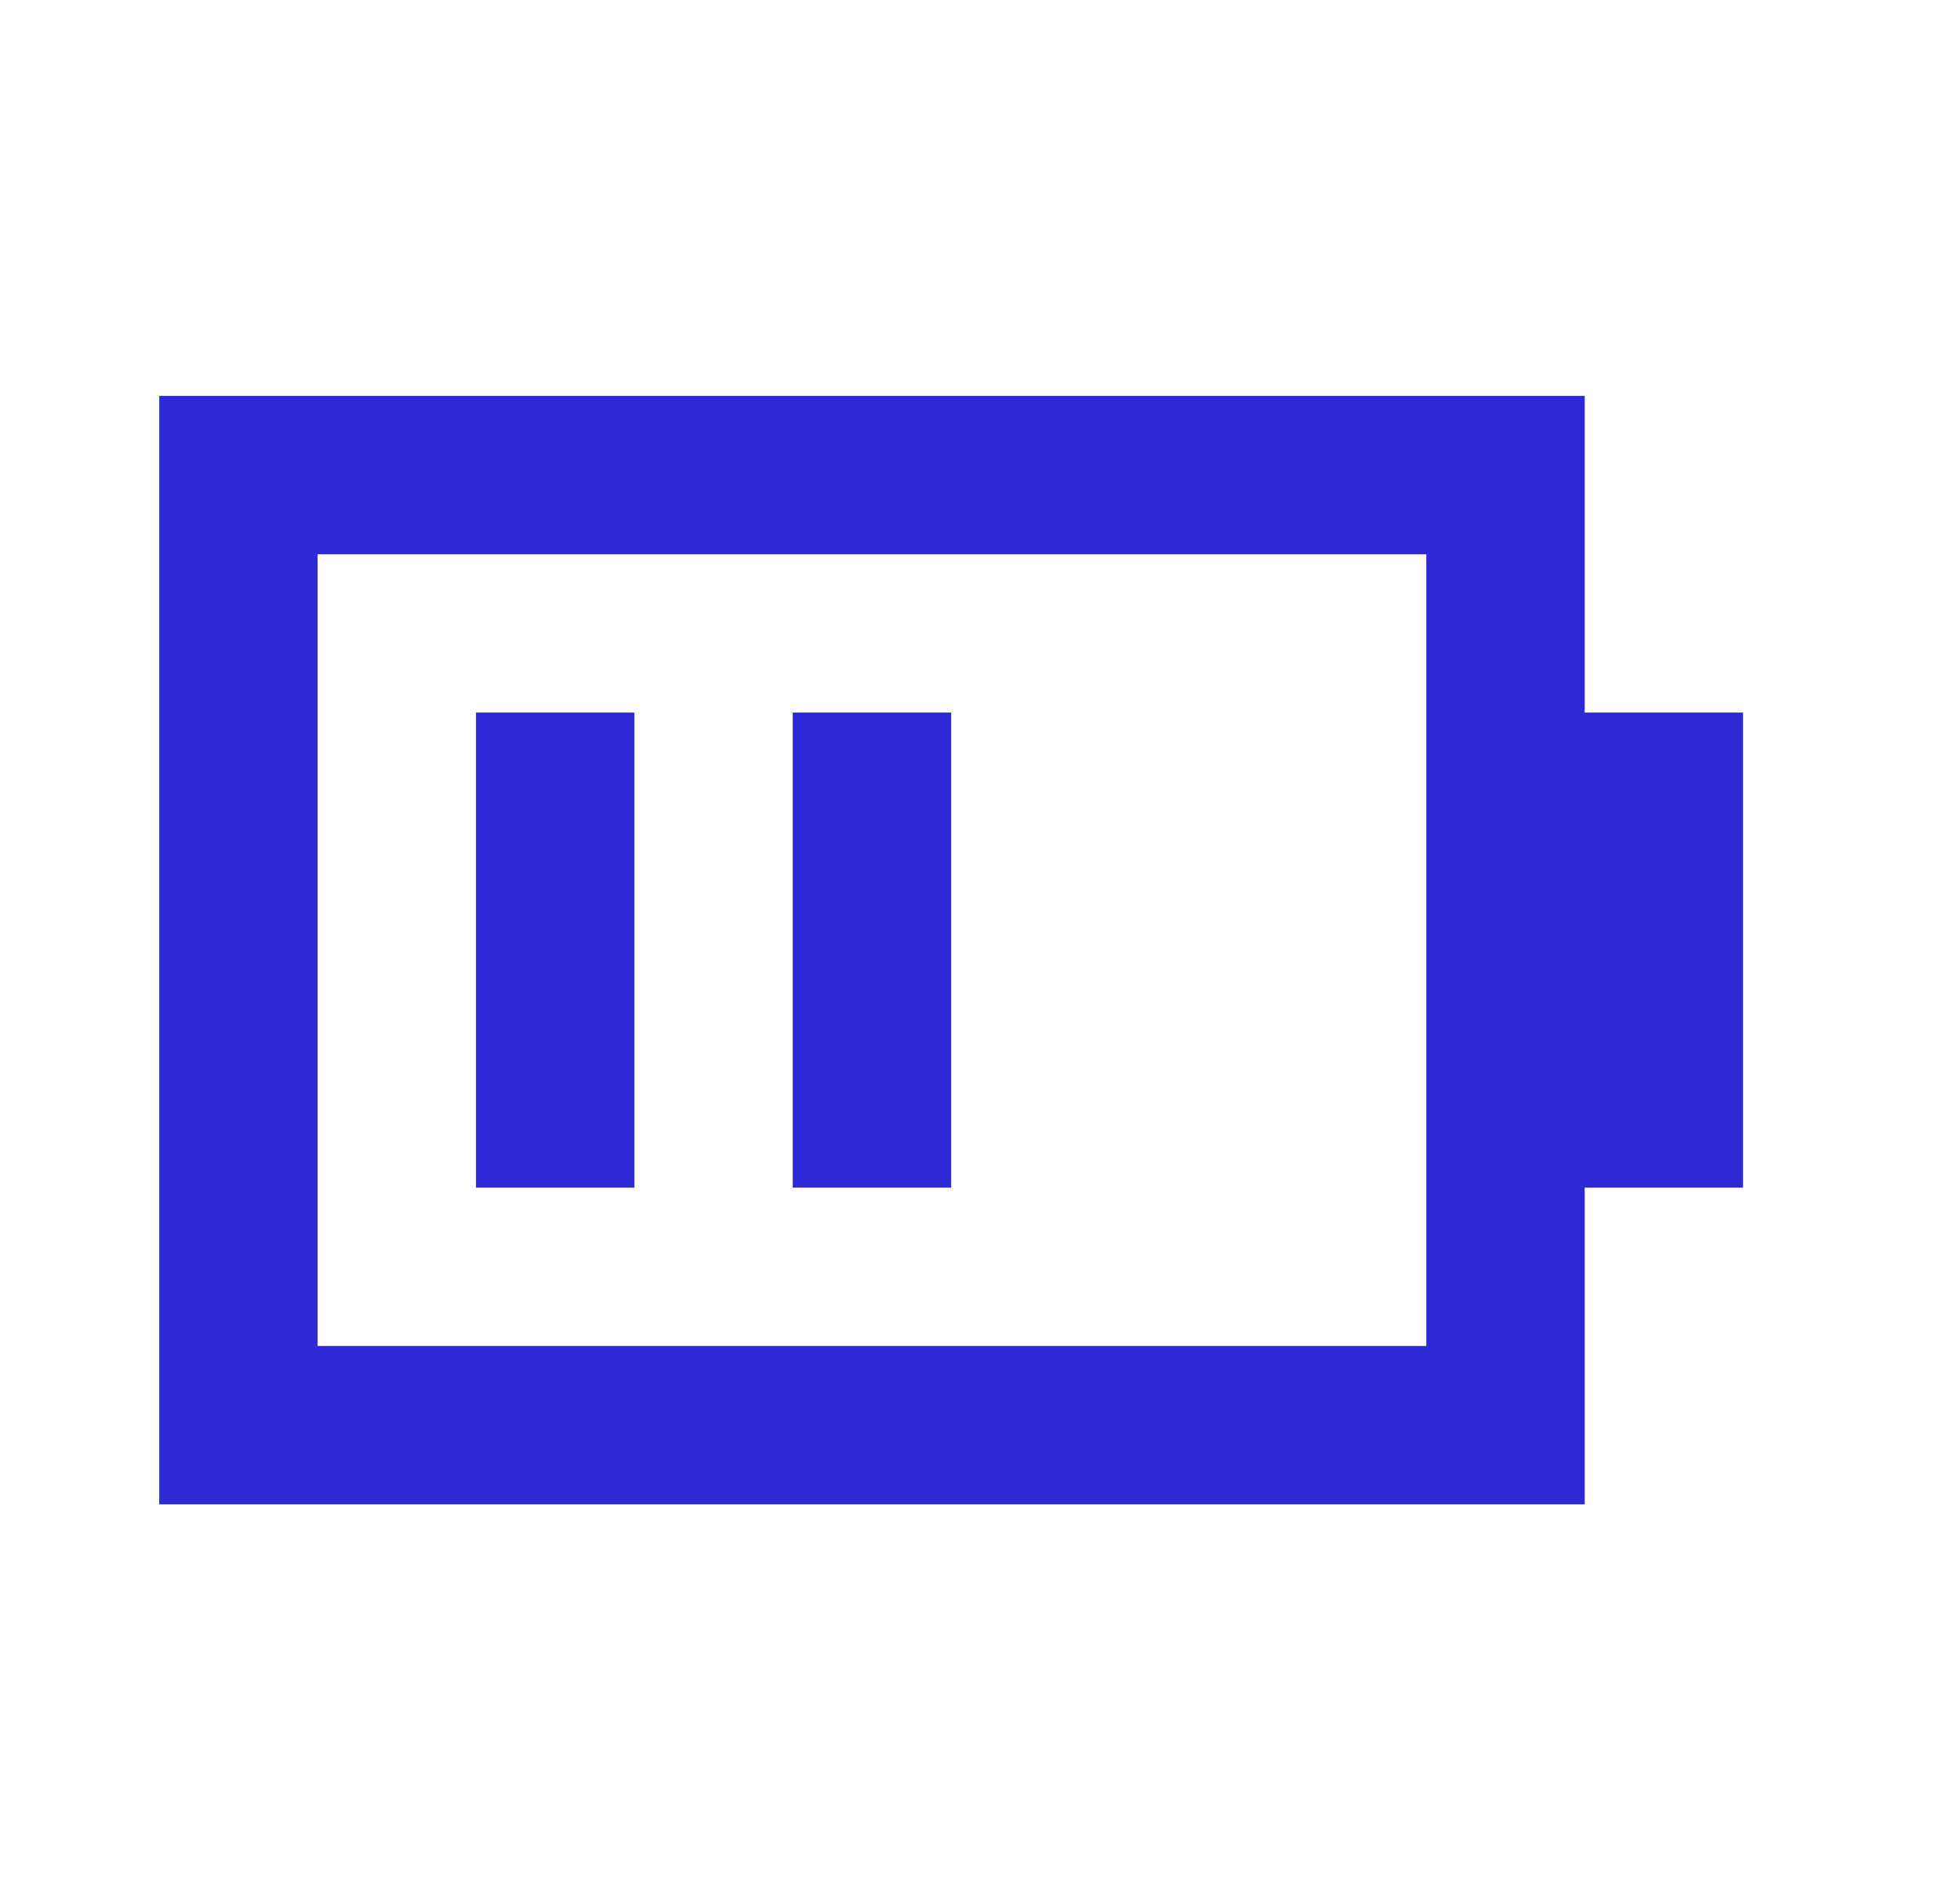 <svg width="33" height="32" viewBox="0 0 33 32" fill="none" xmlns="http://www.w3.org/2000/svg">
<path d="M5.347 6.667H2.681V25.334H26.681V20H29.347V12H26.681V6.667H5.347ZM24.014 9.334V22.667H5.347V9.334H24.014ZM8.014 12H10.681V20H8.014V12ZM16.014 12H13.347V20H16.014V12Z" fill="#2D29D7"/>
</svg>
